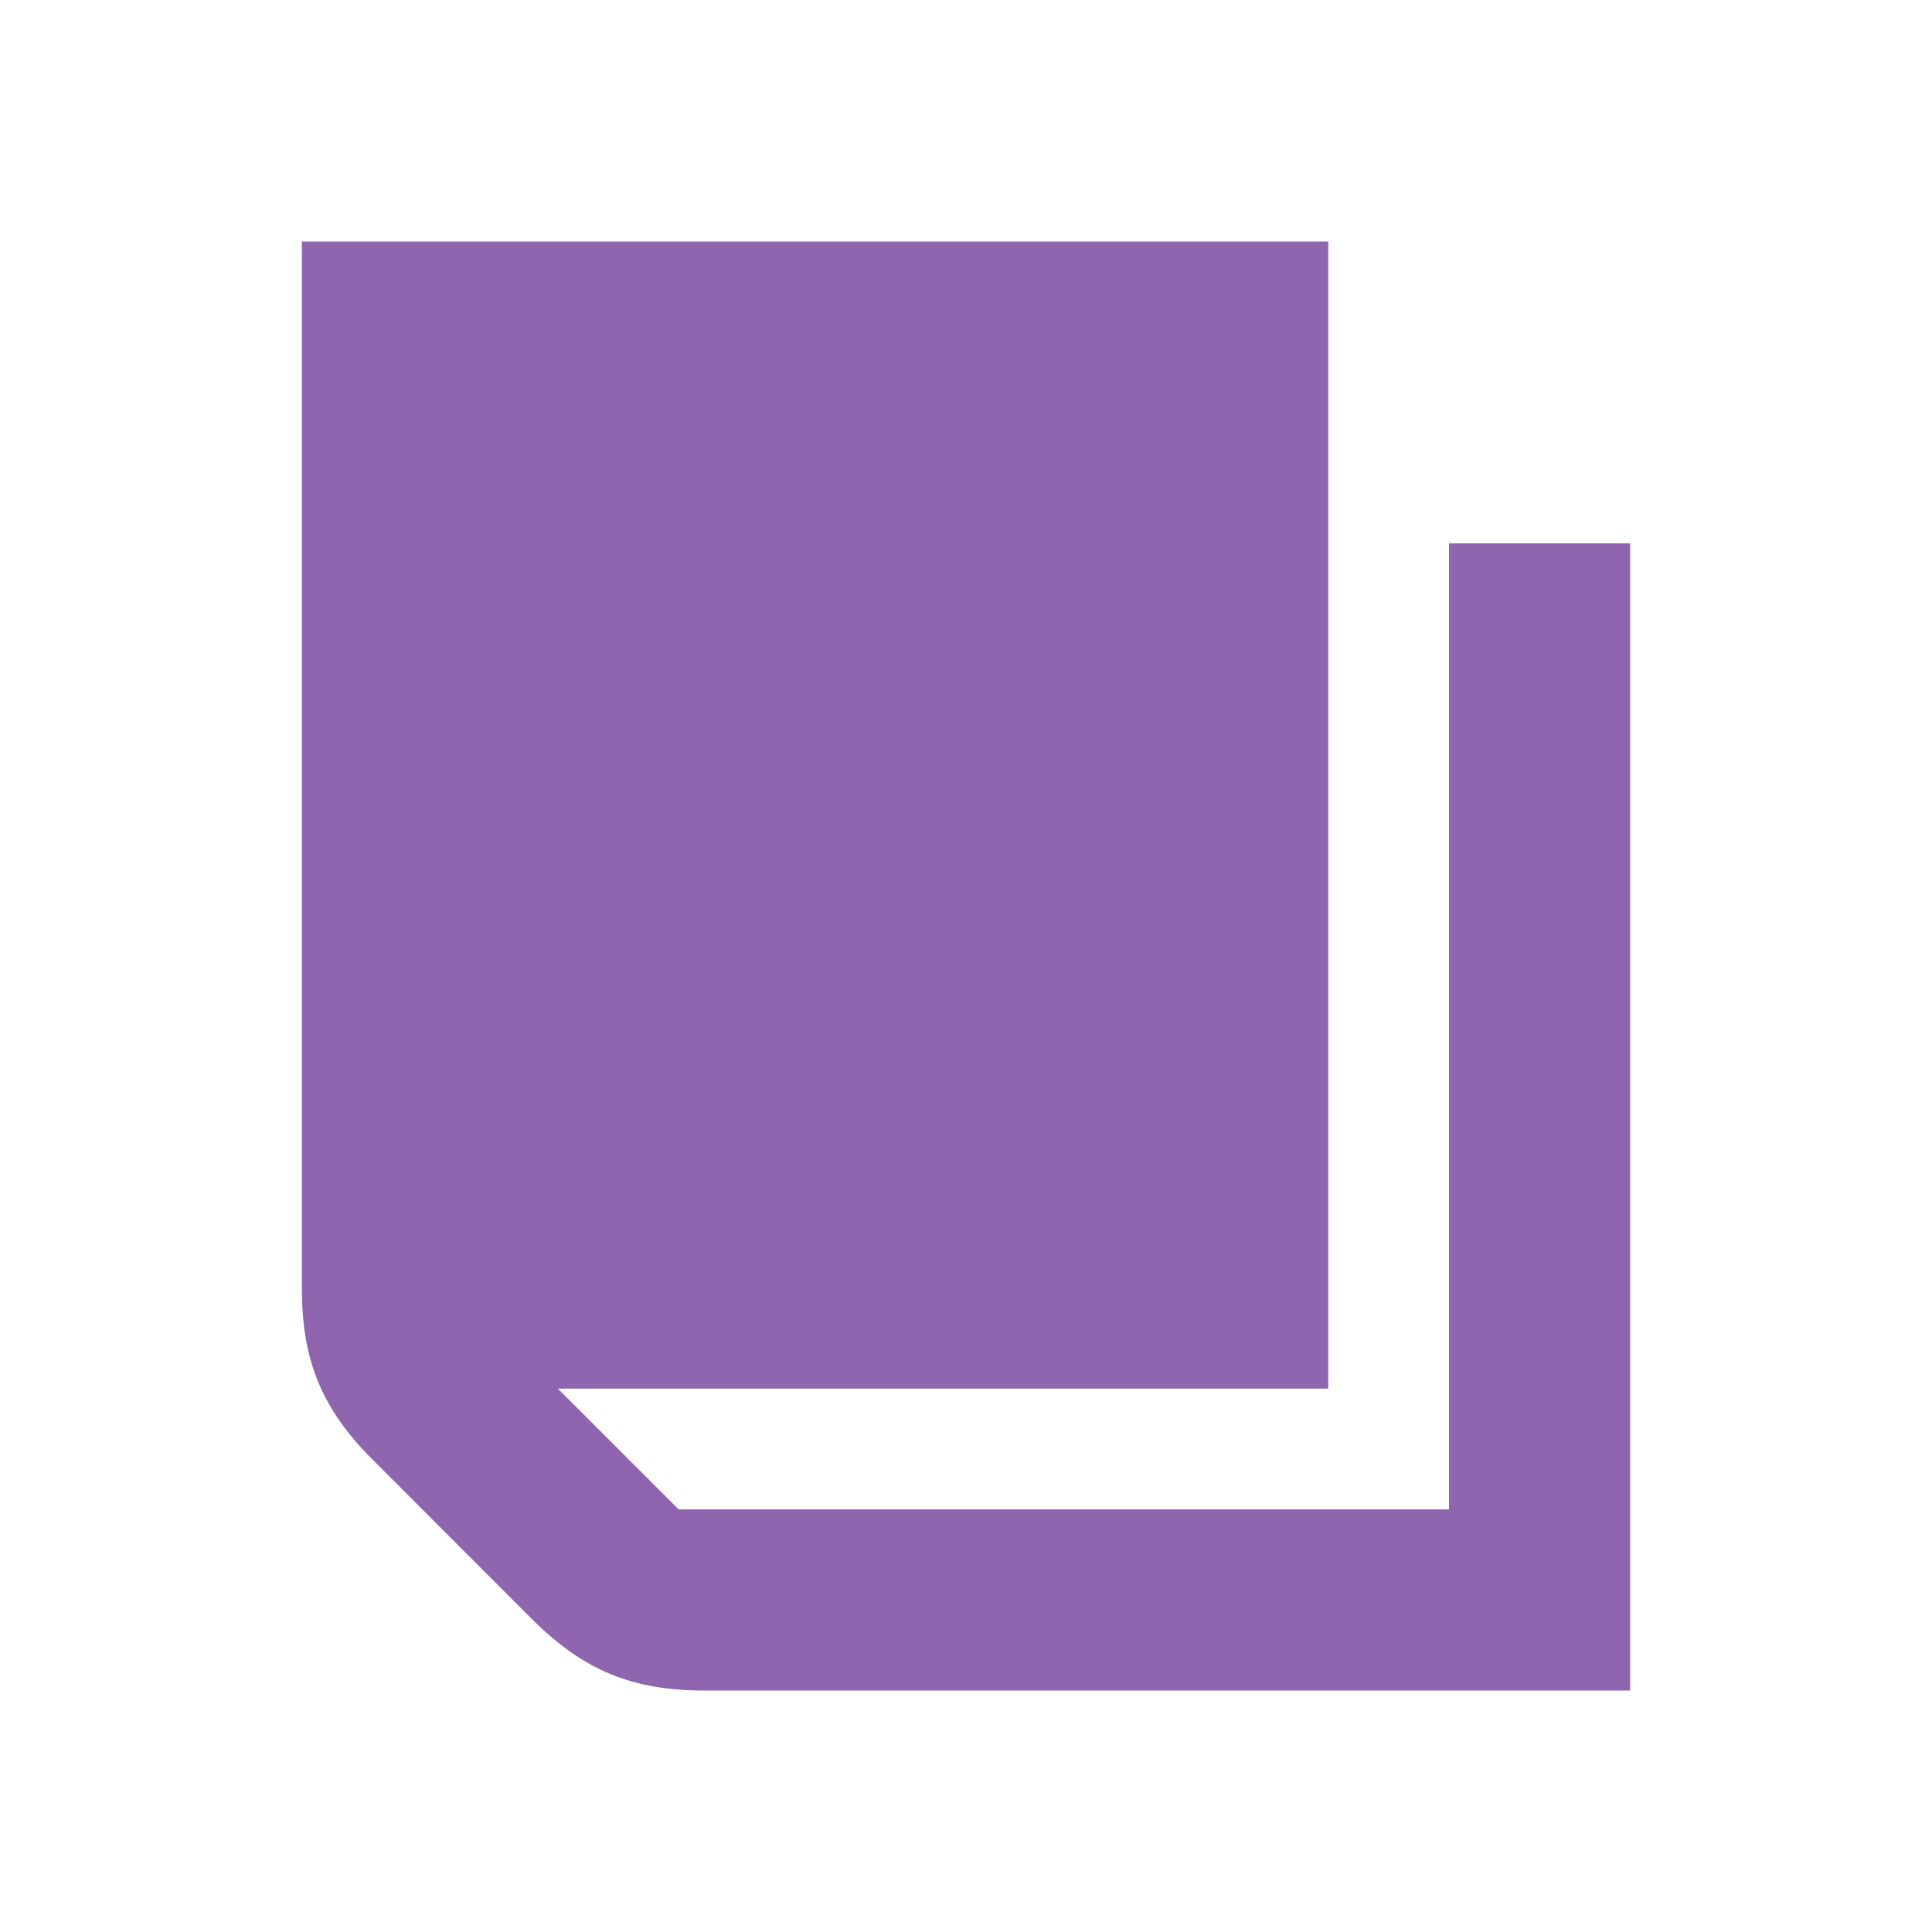 <svg xmlns="http://www.w3.org/2000/svg" viewBox="0 0 20 20" fill="#9065B0"><path d="M16.875 5.625V17.5h-9.59c-.741 0-1.244-.21-1.77-.731l-1.659-1.66c-.525-.525-.731-1.028-.731-1.768V2.5H13.75v11.875H5.775l1.25 1.25H15v-10z" fill="#9065B0"></path></svg>
